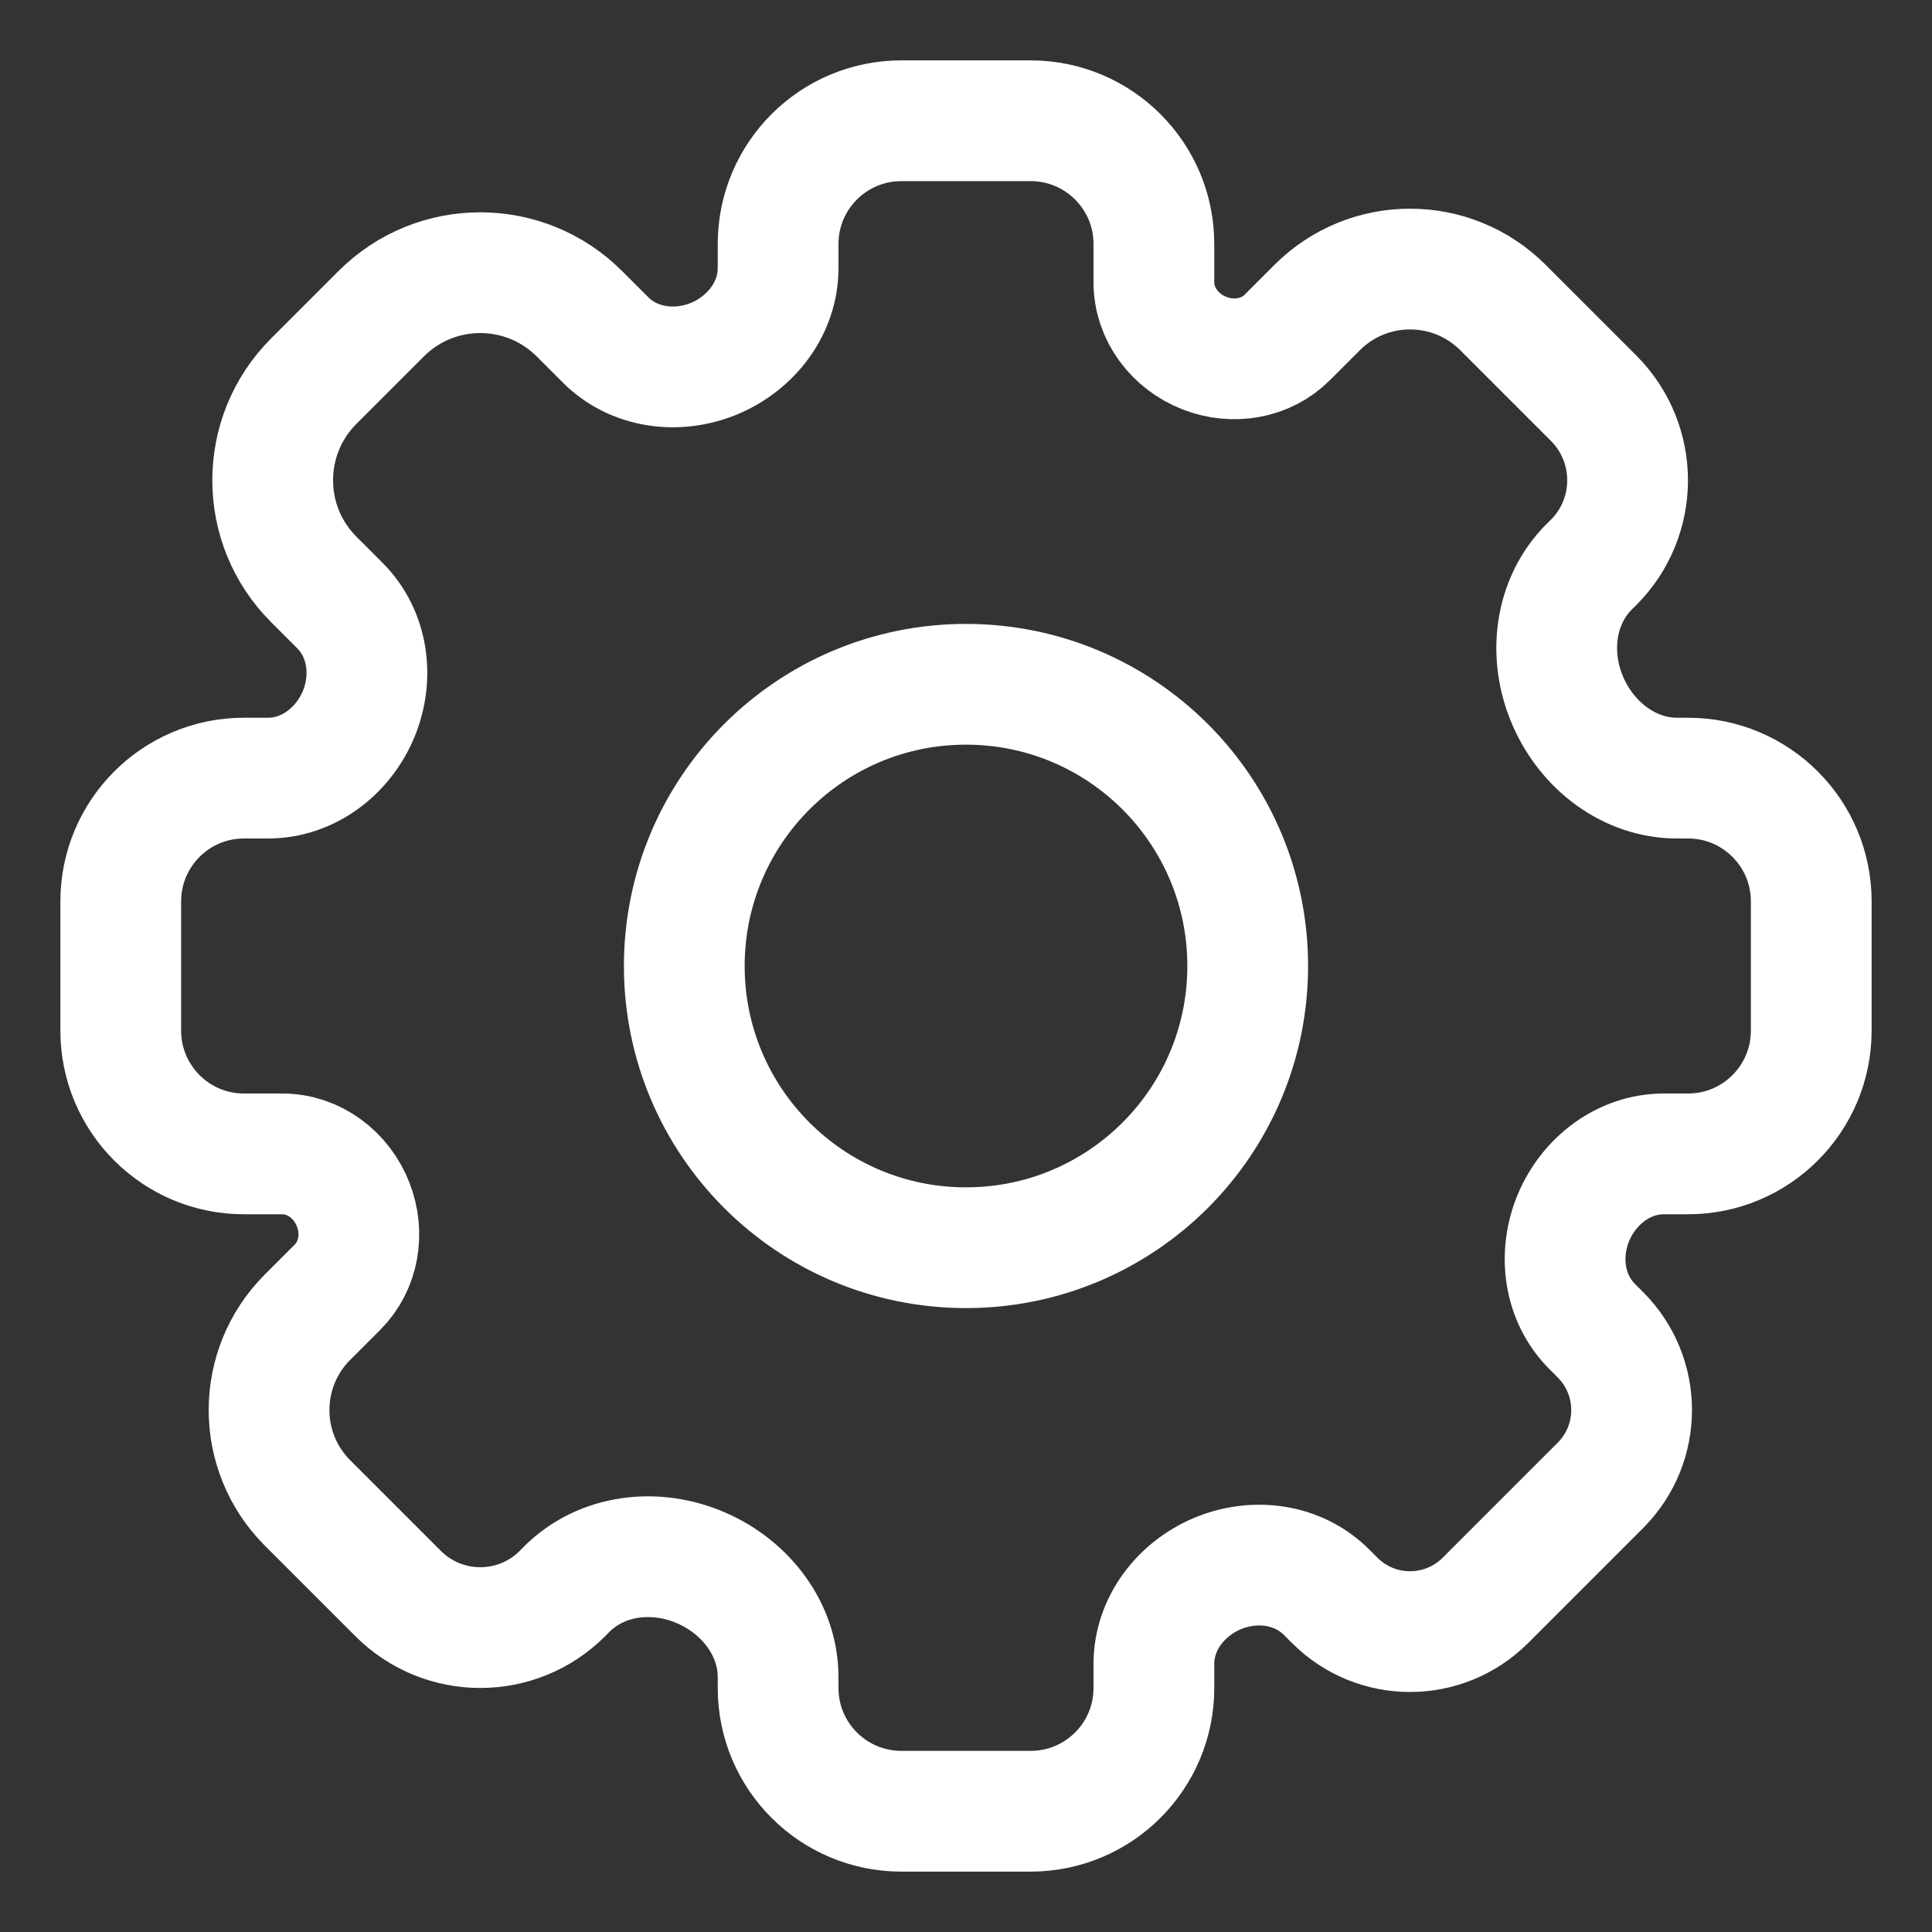 <svg width="16" height="16" viewBox="0 0 16 16" fill="none" xmlns="http://www.w3.org/2000/svg">
<rect x="0" y="0" width="16" height="16" fill="#333333" stroke="none"/>
<path fill-rule="evenodd" clip-rule="evenodd" d="M9.556 2.02C9.556 1.457 9.099 1 8.535 1H7.465C6.901 1 6.444 1.457 6.444 2.02V2.22C6.444 2.553 6.221 2.842 5.914 2.97V2.97C5.606 3.097 5.248 3.049 5.013 2.813L4.798 2.598C4.345 2.145 3.61 2.145 3.157 2.598L2.598 3.157C2.145 3.61 2.145 4.345 2.598 4.798L2.813 5.013C3.049 5.248 3.097 5.606 2.97 5.914V5.914C2.842 6.221 2.553 6.444 2.22 6.444H2.02C1.457 6.444 1 6.901 1 7.465V8.535C1 9.099 1.457 9.556 2.02 9.556H2.338C2.601 9.556 2.83 9.731 2.925 9.976V9.976C3.017 10.212 2.973 10.482 2.795 10.66L2.547 10.908C2.122 11.333 2.122 12.022 2.547 12.447L3.297 13.197C3.673 13.573 4.282 13.573 4.658 13.197L4.692 13.162C4.985 12.87 5.433 12.82 5.812 12.987V12.987C6.176 13.147 6.444 13.492 6.444 13.89V13.98C6.444 14.543 6.901 15 7.465 15H8.535C9.099 15 9.556 14.543 9.556 13.98V13.78C9.556 13.447 9.779 13.158 10.086 13.03V13.03C10.394 12.903 10.752 12.951 10.987 13.187L11.055 13.255C11.399 13.598 11.956 13.598 12.3 13.255L13.255 12.3C13.598 11.956 13.598 11.399 13.255 11.055L13.187 10.987C12.951 10.752 12.903 10.394 13.03 10.086V10.086C13.158 9.779 13.447 9.556 13.78 9.556H13.98C14.543 9.556 15 9.099 15 8.535V7.465C15 6.901 14.543 6.444 13.98 6.444H13.89C13.492 6.444 13.147 6.176 12.987 5.812V5.812C12.82 5.433 12.87 4.985 13.162 4.692L13.197 4.658C13.573 4.282 13.573 3.673 13.197 3.297L12.447 2.547C12.022 2.122 11.333 2.122 10.908 2.547L10.66 2.795C10.482 2.973 10.212 3.017 9.976 2.925V2.925C9.731 2.83 9.556 2.601 9.556 2.338V2.02ZM8 10.333C9.289 10.333 10.333 9.289 10.333 8C10.333 6.711 9.289 5.667 8 5.667C6.711 5.667 5.667 6.711 5.667 8C5.667 9.289 6.711 10.333 8 10.333Z" stroke="white" stroke-linejoin="round"/>
</svg>
